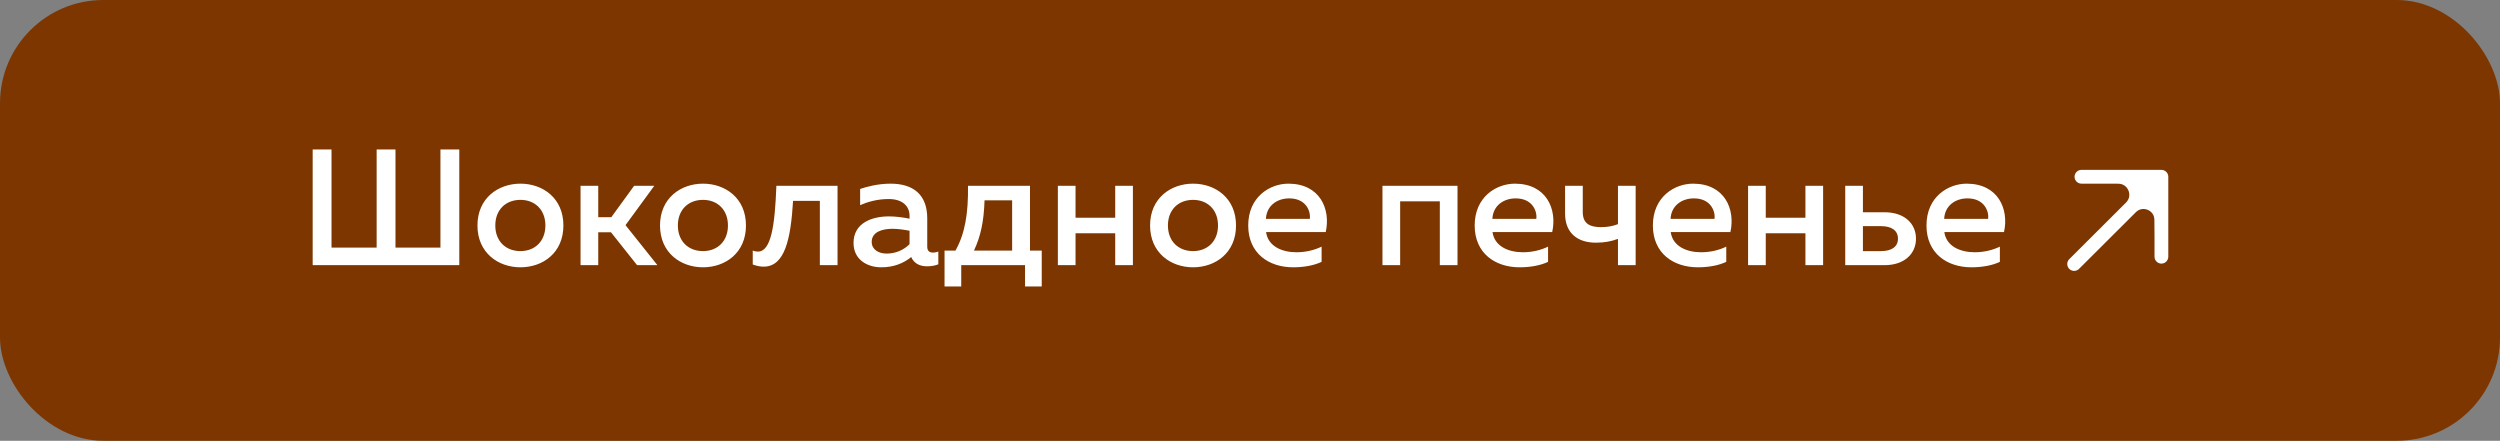 <?xml version="1.0" encoding="UTF-8"?> <svg xmlns="http://www.w3.org/2000/svg" width="363" height="64" viewBox="0 0 363 64" fill="none"><rect x="0" y="0" width="363" height="64" fill="#808080" stroke="none"/><rect width="363" height="64" rx="15" fill="#7D3600"></rect><path d="M66.688 38.5H45.4V21.7H48.136V35.956H54.688V21.7H57.424V35.956H63.952V21.7H66.688V38.5ZM69.326 32.74C69.326 28.756 72.35 26.668 75.567 26.668C78.806 26.668 81.806 28.756 81.806 32.74C81.806 36.724 78.806 38.812 75.567 38.812C72.35 38.812 69.326 36.724 69.326 32.74ZM79.191 32.74C79.191 30.484 77.703 29.02 75.567 29.02C73.406 29.02 71.918 30.484 71.918 32.74C71.918 34.996 73.406 36.46 75.567 36.46C77.703 36.46 79.191 34.996 79.191 32.74ZM86.865 38.5H84.296V26.98H86.865V31.54H88.76L92.073 26.98H95.001L90.825 32.692L95.457 38.5H92.504L88.713 33.724H86.865V38.5ZM95.834 32.74C95.834 28.756 98.858 26.668 102.074 26.668C105.314 26.668 108.314 28.756 108.314 32.74C108.314 36.724 105.314 38.812 102.074 38.812C98.858 38.812 95.834 36.724 95.834 32.74ZM105.698 32.74C105.698 30.484 104.21 29.02 102.074 29.02C99.914 29.02 98.426 30.484 98.426 32.74C98.426 34.996 99.914 36.46 102.074 36.46C104.21 36.46 105.698 34.996 105.698 32.74ZM115.154 29.164C114.818 34.732 113.954 38.716 110.882 38.716C110.402 38.716 109.874 38.62 109.298 38.404V36.388C109.562 36.484 109.802 36.532 110.042 36.532C111.986 36.532 112.514 32.692 112.73 26.98H121.61V38.5H119.042V29.164H115.154ZM134.636 35.836C134.636 36.484 135.02 36.676 135.476 36.676C135.74 36.676 136.004 36.604 136.244 36.532V38.38C135.764 38.572 135.188 38.668 134.612 38.668C133.556 38.668 132.716 38.26 132.308 37.324C131.18 38.236 129.764 38.812 127.964 38.812C125.876 38.812 123.932 37.66 123.932 35.284C123.932 32.332 126.668 31.42 129.068 31.42C130.052 31.42 131.156 31.564 132.068 31.756V31.348C132.068 29.908 131.012 28.9 129.044 28.9C127.34 28.9 125.924 29.332 124.892 29.788V27.436C125.804 27.124 127.46 26.668 129.308 26.668C132.572 26.668 134.636 28.228 134.636 31.708V35.836ZM129.572 33.22C128.108 33.22 126.572 33.676 126.572 35.116C126.572 36.244 127.58 36.82 128.732 36.82C129.956 36.82 131.156 36.364 132.068 35.452V33.508C131.372 33.364 130.388 33.22 129.572 33.22ZM139.571 41.596H137.147V36.388H138.731C140.123 33.916 140.603 30.988 140.555 26.98H149.555V36.388H151.259V41.596H148.835V38.5H139.571V41.596ZM142.955 29.092C142.859 32.188 142.379 34.348 141.419 36.388H146.963V29.092H142.955ZM156.169 38.5H153.601V26.98H156.169V31.612H161.929V26.98H164.497V38.5H161.929V33.868H156.169V38.5ZM166.991 32.74C166.991 28.756 170.015 26.668 173.231 26.668C176.471 26.668 179.471 28.756 179.471 32.74C179.471 36.724 176.471 38.812 173.231 38.812C170.015 38.812 166.991 36.724 166.991 32.74ZM176.855 32.74C176.855 30.484 175.367 29.02 173.231 29.02C171.071 29.02 169.583 30.484 169.583 32.74C169.583 34.996 171.071 36.46 173.231 36.46C175.367 36.46 176.855 34.996 176.855 32.74ZM181.241 32.74C181.241 28.564 184.409 26.668 187.073 26.668C191.657 26.668 193.241 30.364 192.497 33.7H183.833C184.121 35.764 186.137 36.628 188.249 36.628C189.641 36.628 190.913 36.292 191.897 35.812V38.02C190.841 38.524 189.377 38.812 187.769 38.812C184.241 38.812 181.241 36.796 181.241 32.74ZM190.193 31.78C190.337 30.772 189.713 28.804 187.193 28.804C185.465 28.804 183.905 29.836 183.809 31.78H190.193ZM203.302 38.5H200.734V26.98H211.63V38.5H209.062V29.236H203.302V38.5ZM214.123 32.74C214.123 28.564 217.291 26.668 219.955 26.668C224.539 26.668 226.123 30.364 225.379 33.7H216.715C217.003 35.764 219.019 36.628 221.131 36.628C222.523 36.628 223.795 36.292 224.779 35.812V38.02C223.723 38.524 222.259 38.812 220.651 38.812C217.123 38.812 214.123 36.796 214.123 32.74ZM223.075 31.78C223.219 30.772 222.595 28.804 220.075 28.804C218.347 28.804 216.787 29.836 216.691 31.78H223.075ZM237.497 38.5H234.929V34.684C233.945 35.044 233.009 35.236 231.713 35.236C229.145 35.236 227.249 33.916 227.249 31.012V26.98H229.817V30.796C229.817 32.476 230.849 32.98 232.457 32.98C233.417 32.98 234.161 32.836 234.929 32.548V26.98H237.497V38.5ZM239.998 32.74C239.998 28.564 243.166 26.668 245.83 26.668C250.414 26.668 251.998 30.364 251.254 33.7H242.59C242.878 35.764 244.894 36.628 247.006 36.628C248.398 36.628 249.67 36.292 250.654 35.812V38.02C249.598 38.524 248.134 38.812 246.526 38.812C242.998 38.812 239.998 36.796 239.998 32.74ZM248.95 31.78C249.094 30.772 248.47 28.804 245.95 28.804C244.222 28.804 242.662 29.836 242.566 31.78H248.95ZM256.388 38.5H253.82V26.98H256.388V31.612H262.148V26.98H264.716V38.5H262.148V33.868H256.388V38.5ZM273.641 38.5H267.929V26.98H270.497V30.82H273.641C276.545 30.82 278.201 32.476 278.201 34.66C278.201 36.82 276.545 38.5 273.641 38.5ZM270.497 32.836V36.46H273.137C274.649 36.46 275.585 35.836 275.585 34.66C275.585 33.46 274.649 32.836 273.137 32.836H270.497ZM279.725 32.74C279.725 28.564 282.893 26.668 285.557 26.668C290.141 26.668 291.725 30.364 290.981 33.7H282.317C282.605 35.764 284.621 36.628 286.733 36.628C288.125 36.628 289.397 36.292 290.381 35.812V38.02C289.325 38.524 287.861 38.812 286.253 38.812C282.725 38.812 279.725 36.796 279.725 32.74ZM288.677 31.78C288.821 30.772 288.197 28.804 285.677 28.804C283.949 28.804 282.389 29.836 282.293 31.78H288.677Z" fill="white"></path><path d="M313.836 34.372L313.836 25.665L309.415 30.109C311.029 28.486 313.8 29.617 313.817 31.906L313.836 34.372Z" fill="white"></path><path d="M313.836 25.665H308.031L305.128 25.665L307.58 25.674C309.89 25.682 311.043 28.471 309.415 30.109L313.836 25.665Z" fill="white"></path><path d="M301.165 38.335L309.415 30.109M313.836 25.665L308.031 25.665L305.128 25.665M313.836 25.665L313.836 34.372M313.836 25.665L309.415 30.109M302.226 25.665L305.128 25.665M313.836 37.274L313.836 34.372M305.128 25.665L307.58 25.674C309.89 25.682 311.043 28.471 309.415 30.109V30.109M313.836 34.372L313.817 31.906C313.8 29.617 311.029 28.486 309.415 30.109V30.109" stroke="white" stroke-width="2" stroke-linecap="round" stroke-linejoin="round"></path></svg> 